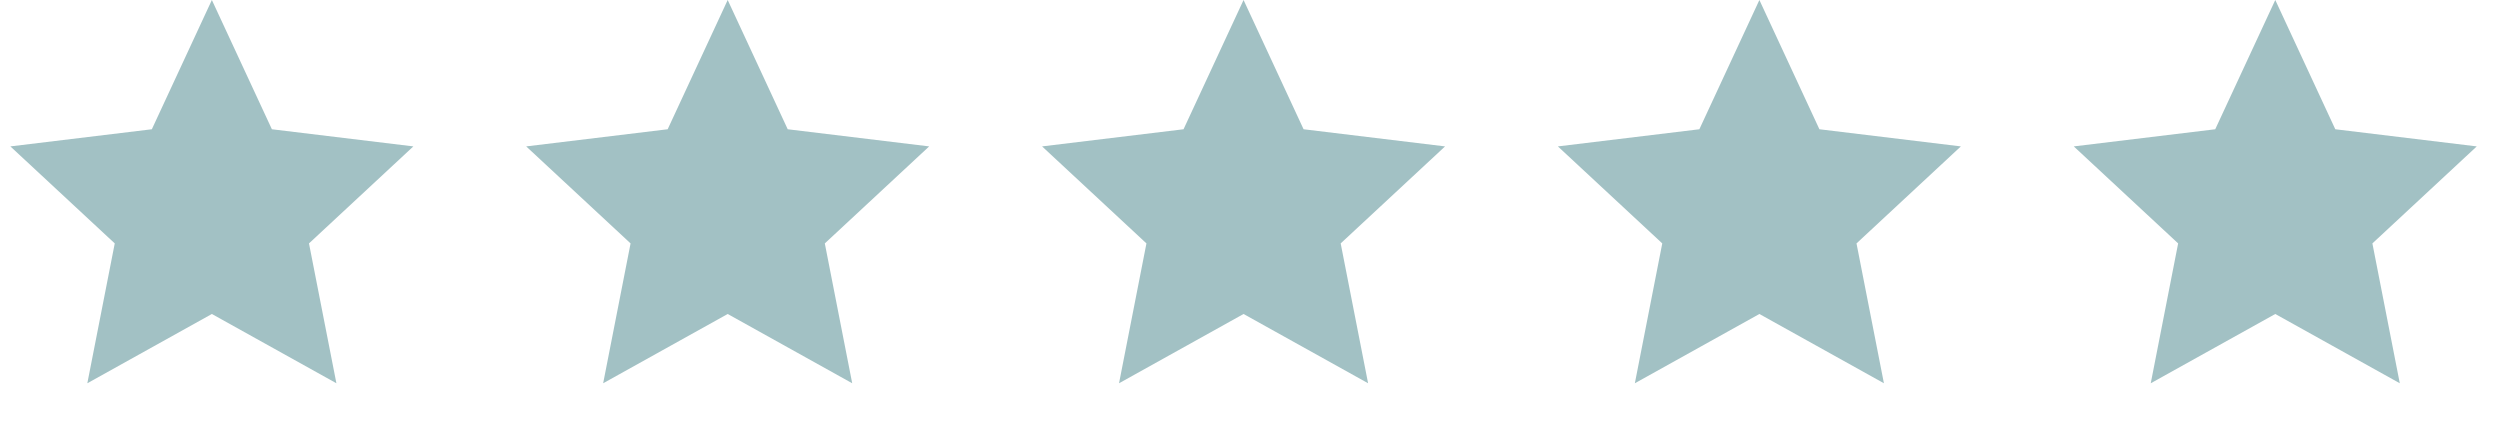 <svg width="118" height="20" viewBox="0 0 118 20" fill="none" xmlns="http://www.w3.org/2000/svg">
<path d="M10 0L12.833 6.101L19.511 6.91L14.584 11.489L15.878 18.09L10 14.82L4.122 18.09L5.416 11.489L0.489 6.91L7.167 6.101L10 0Z" fill="#A2C1C4"/>
<path d="M34.347 0L37.18 6.101L43.857 6.91L38.931 11.489L40.224 18.09L34.347 14.82L28.469 18.09L29.763 11.489L24.836 6.91L31.514 6.101L34.347 0Z" fill="#A2C1C4"/>
<path d="M58.696 0L61.529 6.101L68.207 6.91L63.28 11.489L64.574 18.09L58.696 14.82L52.818 18.09L54.112 11.489L49.186 6.91L55.863 6.101L58.696 0Z" fill="#A2C1C4"/>
<path d="M83.043 0L85.876 6.101L92.553 6.91L87.627 11.489L88.921 18.09L83.043 14.82L77.165 18.09L78.459 11.489L73.532 6.91L80.21 6.101L83.043 0Z" fill="#A2C1C4"/>
<path d="M107.393 0L110.226 6.101L116.903 6.91L111.977 11.489L113.27 18.09L107.393 14.82L101.515 18.09L102.808 11.489L97.882 6.91L104.559 6.101L107.393 0Z" fill="#A2C1C4"/>
</svg>
